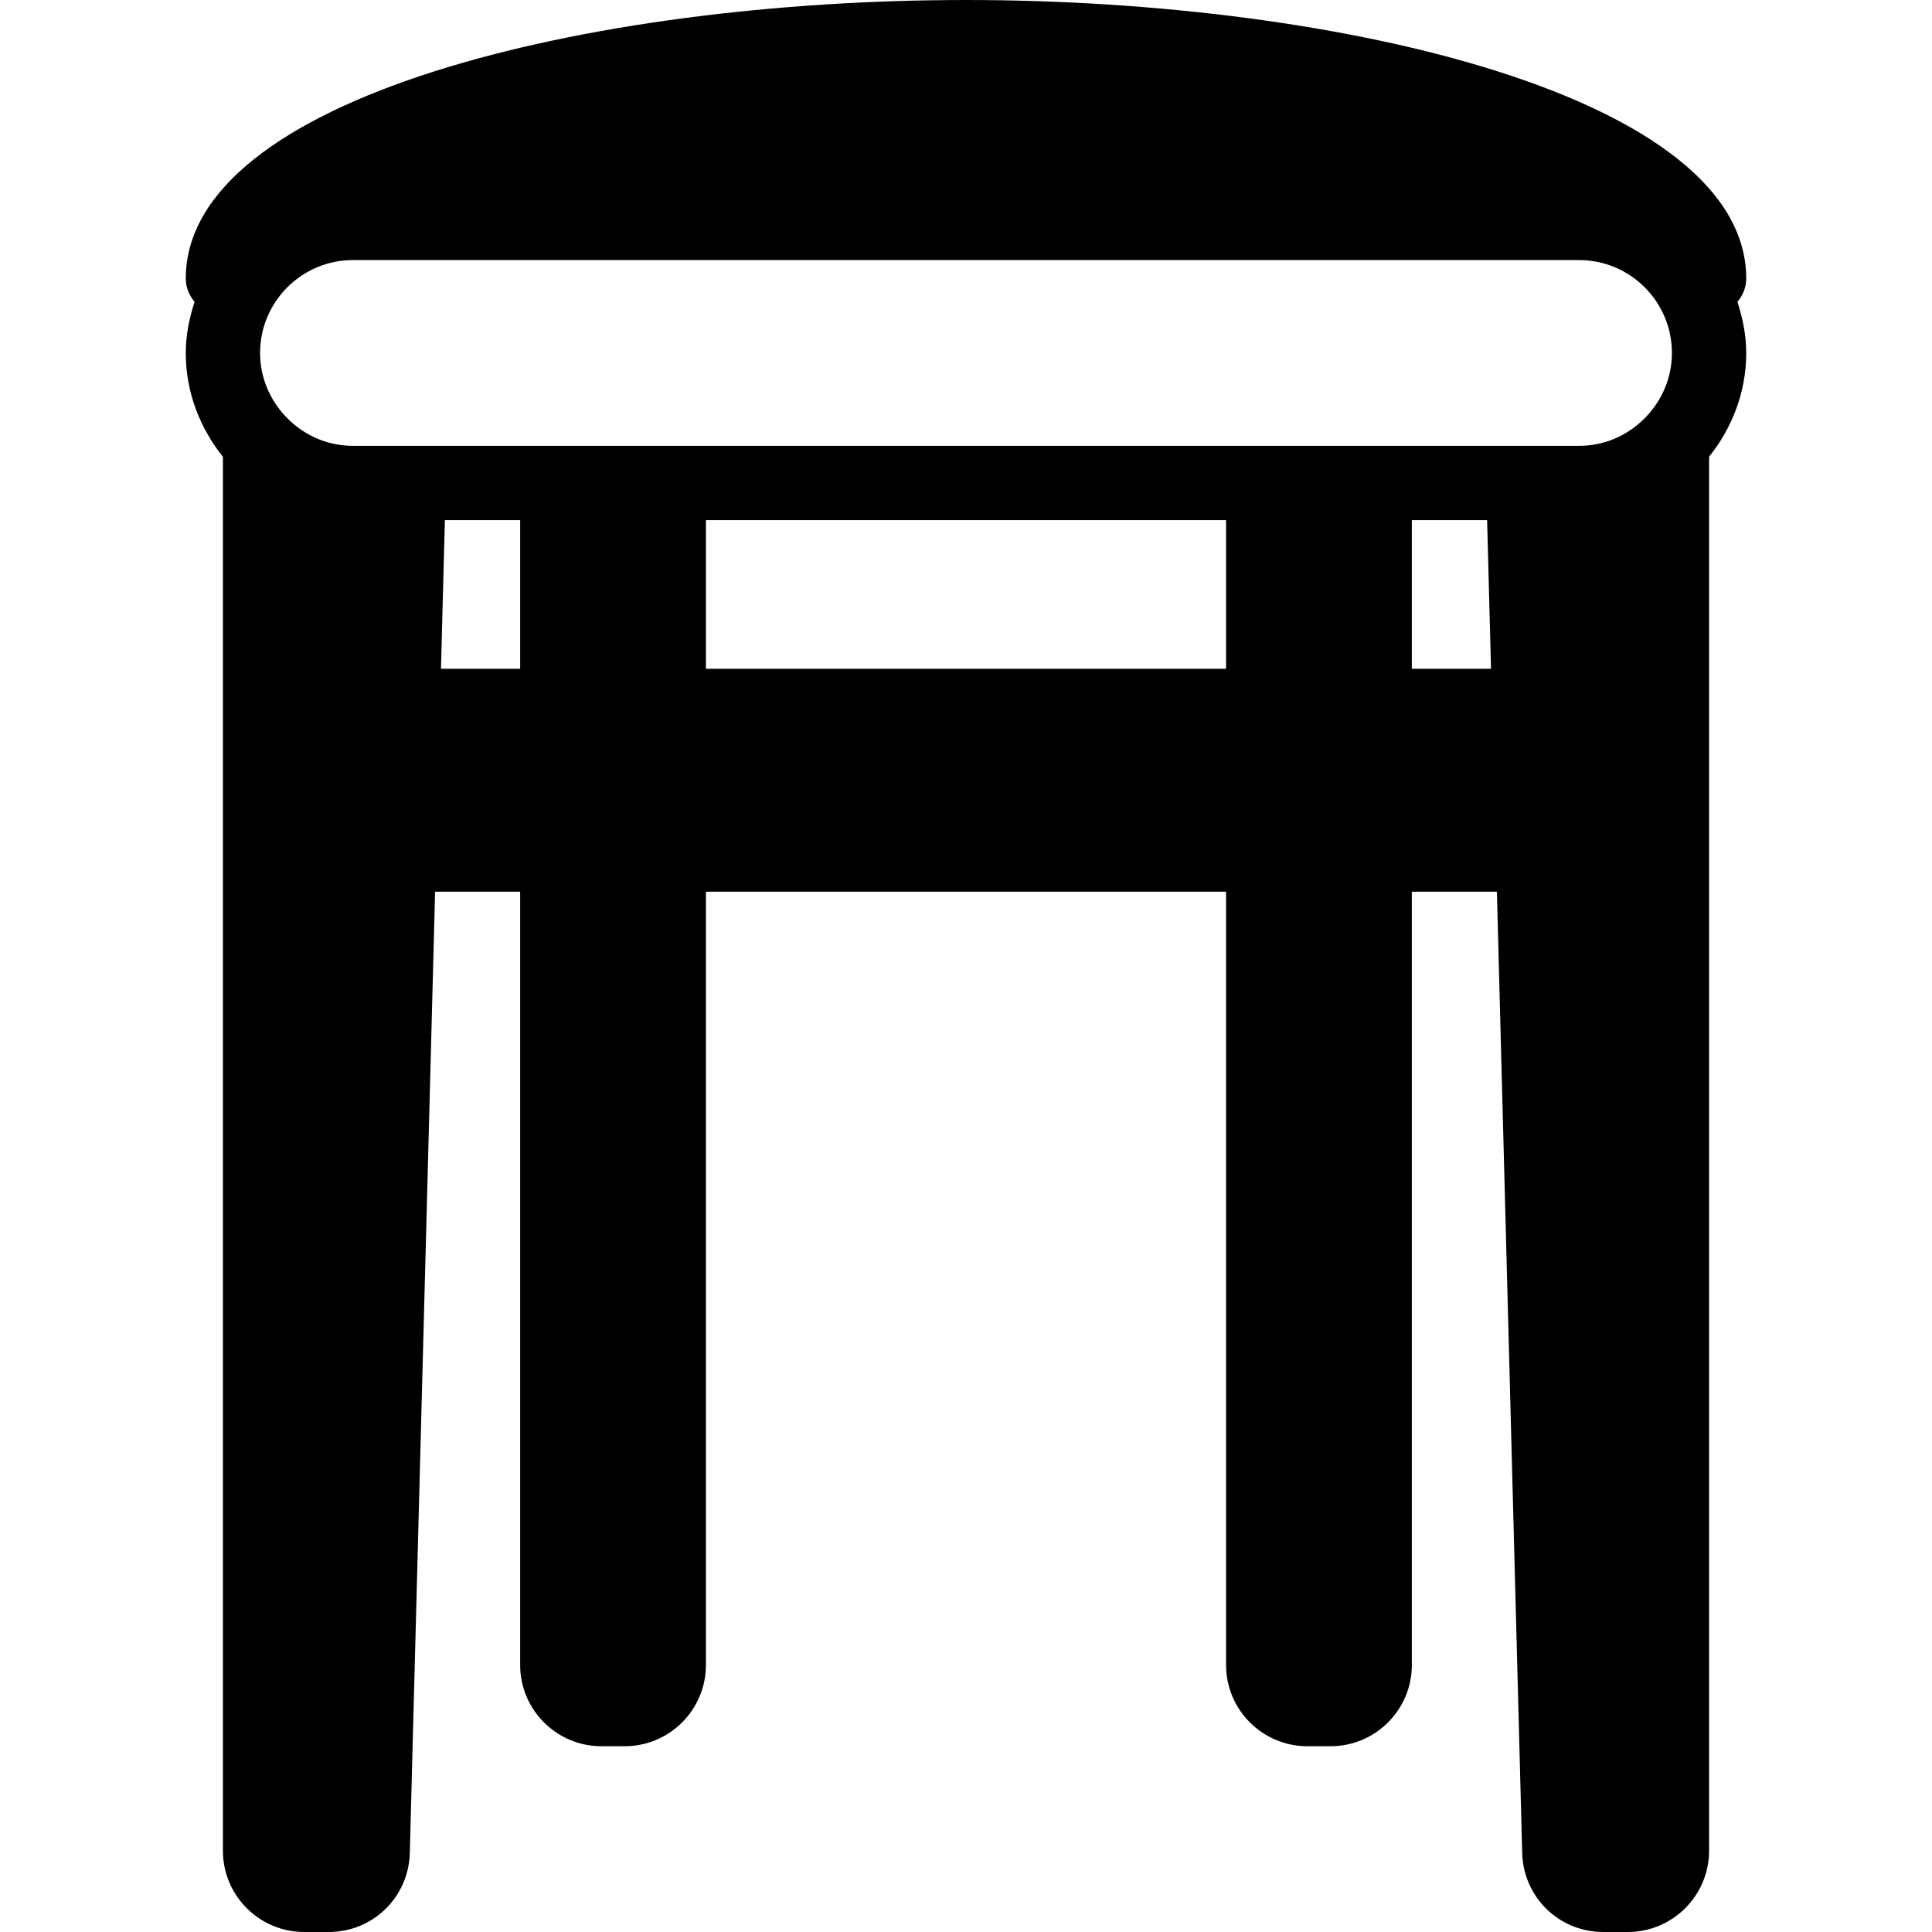 <?xml version="1.0" encoding="iso-8859-1"?>
<!-- Generator: Adobe Illustrator 18.0.0, SVG Export Plug-In . SVG Version: 6.00 Build 0)  -->
<!DOCTYPE svg PUBLIC "-//W3C//DTD SVG 1.1//EN" "http://www.w3.org/Graphics/SVG/1.1/DTD/svg11.dtd">
<svg version="1.1" id="Capa_1" xmlns="http://www.w3.org/2000/svg" xmlns:xlink="http://www.w3.org/1999/xlink" x="0px" y="0px"
	 viewBox="0 0 52 52" style="enable-background:new 0 0 52 52;" xml:space="preserve">
<path d="M46.763,8.125C46.904,7.953,47,7.741,47,7.5C47,2.629,36.18,0,26,0S5,2.629,5,7.5c0,0.241,0.096,0.453,0.237,0.625
	C5.096,8.561,5,9.017,5,9.5c0,1.061,0.384,2.024,1,2.794v37.52C6,51.02,6.981,52,8.187,52h0.657c1.195,0,2.155-0.936,2.186-2.129
	L11.711,24H14v20.813C14,46.02,14.981,47,16.187,47h0.626C18.019,47,19,46.02,19,44.813V24h14v20.813C33,46.02,33.981,47,35.187,47
	h0.626C37.019,47,38,46.02,38,44.813V24h2.289l0.681,25.87c0.031,1.194,0.991,2.13,2.186,2.13h0.657C45.019,52,46,51.02,46,49.813
	v-37.52c0.616-0.77,1-1.733,1-2.794C47,9.017,46.904,8.561,46.763,8.125z M44.284,11.239c-0.358,0.368-0.804,0.612-1.288,0.711
	C42.835,11.982,42.67,12,42.5,12h-2.527H38h-5H19h-5h-1.973H9.5c-0.17,0-0.335-0.018-0.496-0.05
	c-0.484-0.099-0.93-0.343-1.288-0.711l-0.04-0.042C7.26,10.751,7,10.157,7,9.5C7,8.121,8.122,7,9.5,7h33C43.878,7,45,8.121,45,9.5
	c0,0.657-0.26,1.251-0.676,1.698L44.284,11.239z M40.131,18H38v-4h2.026L40.131,18z M11.974,14H14v4h-2.131L11.974,14z M19,14h14v4
	H19V14z"/>
<g>
</g>
<g>
</g>
<g>
</g>
<g>
</g>
<g>
</g>
<g>
</g>
<g>
</g>
<g>
</g>
<g>
</g>
<g>
</g>
<g>
</g>
<g>
</g>
<g>
</g>
<g>
</g>
<g>
</g>
</svg>
